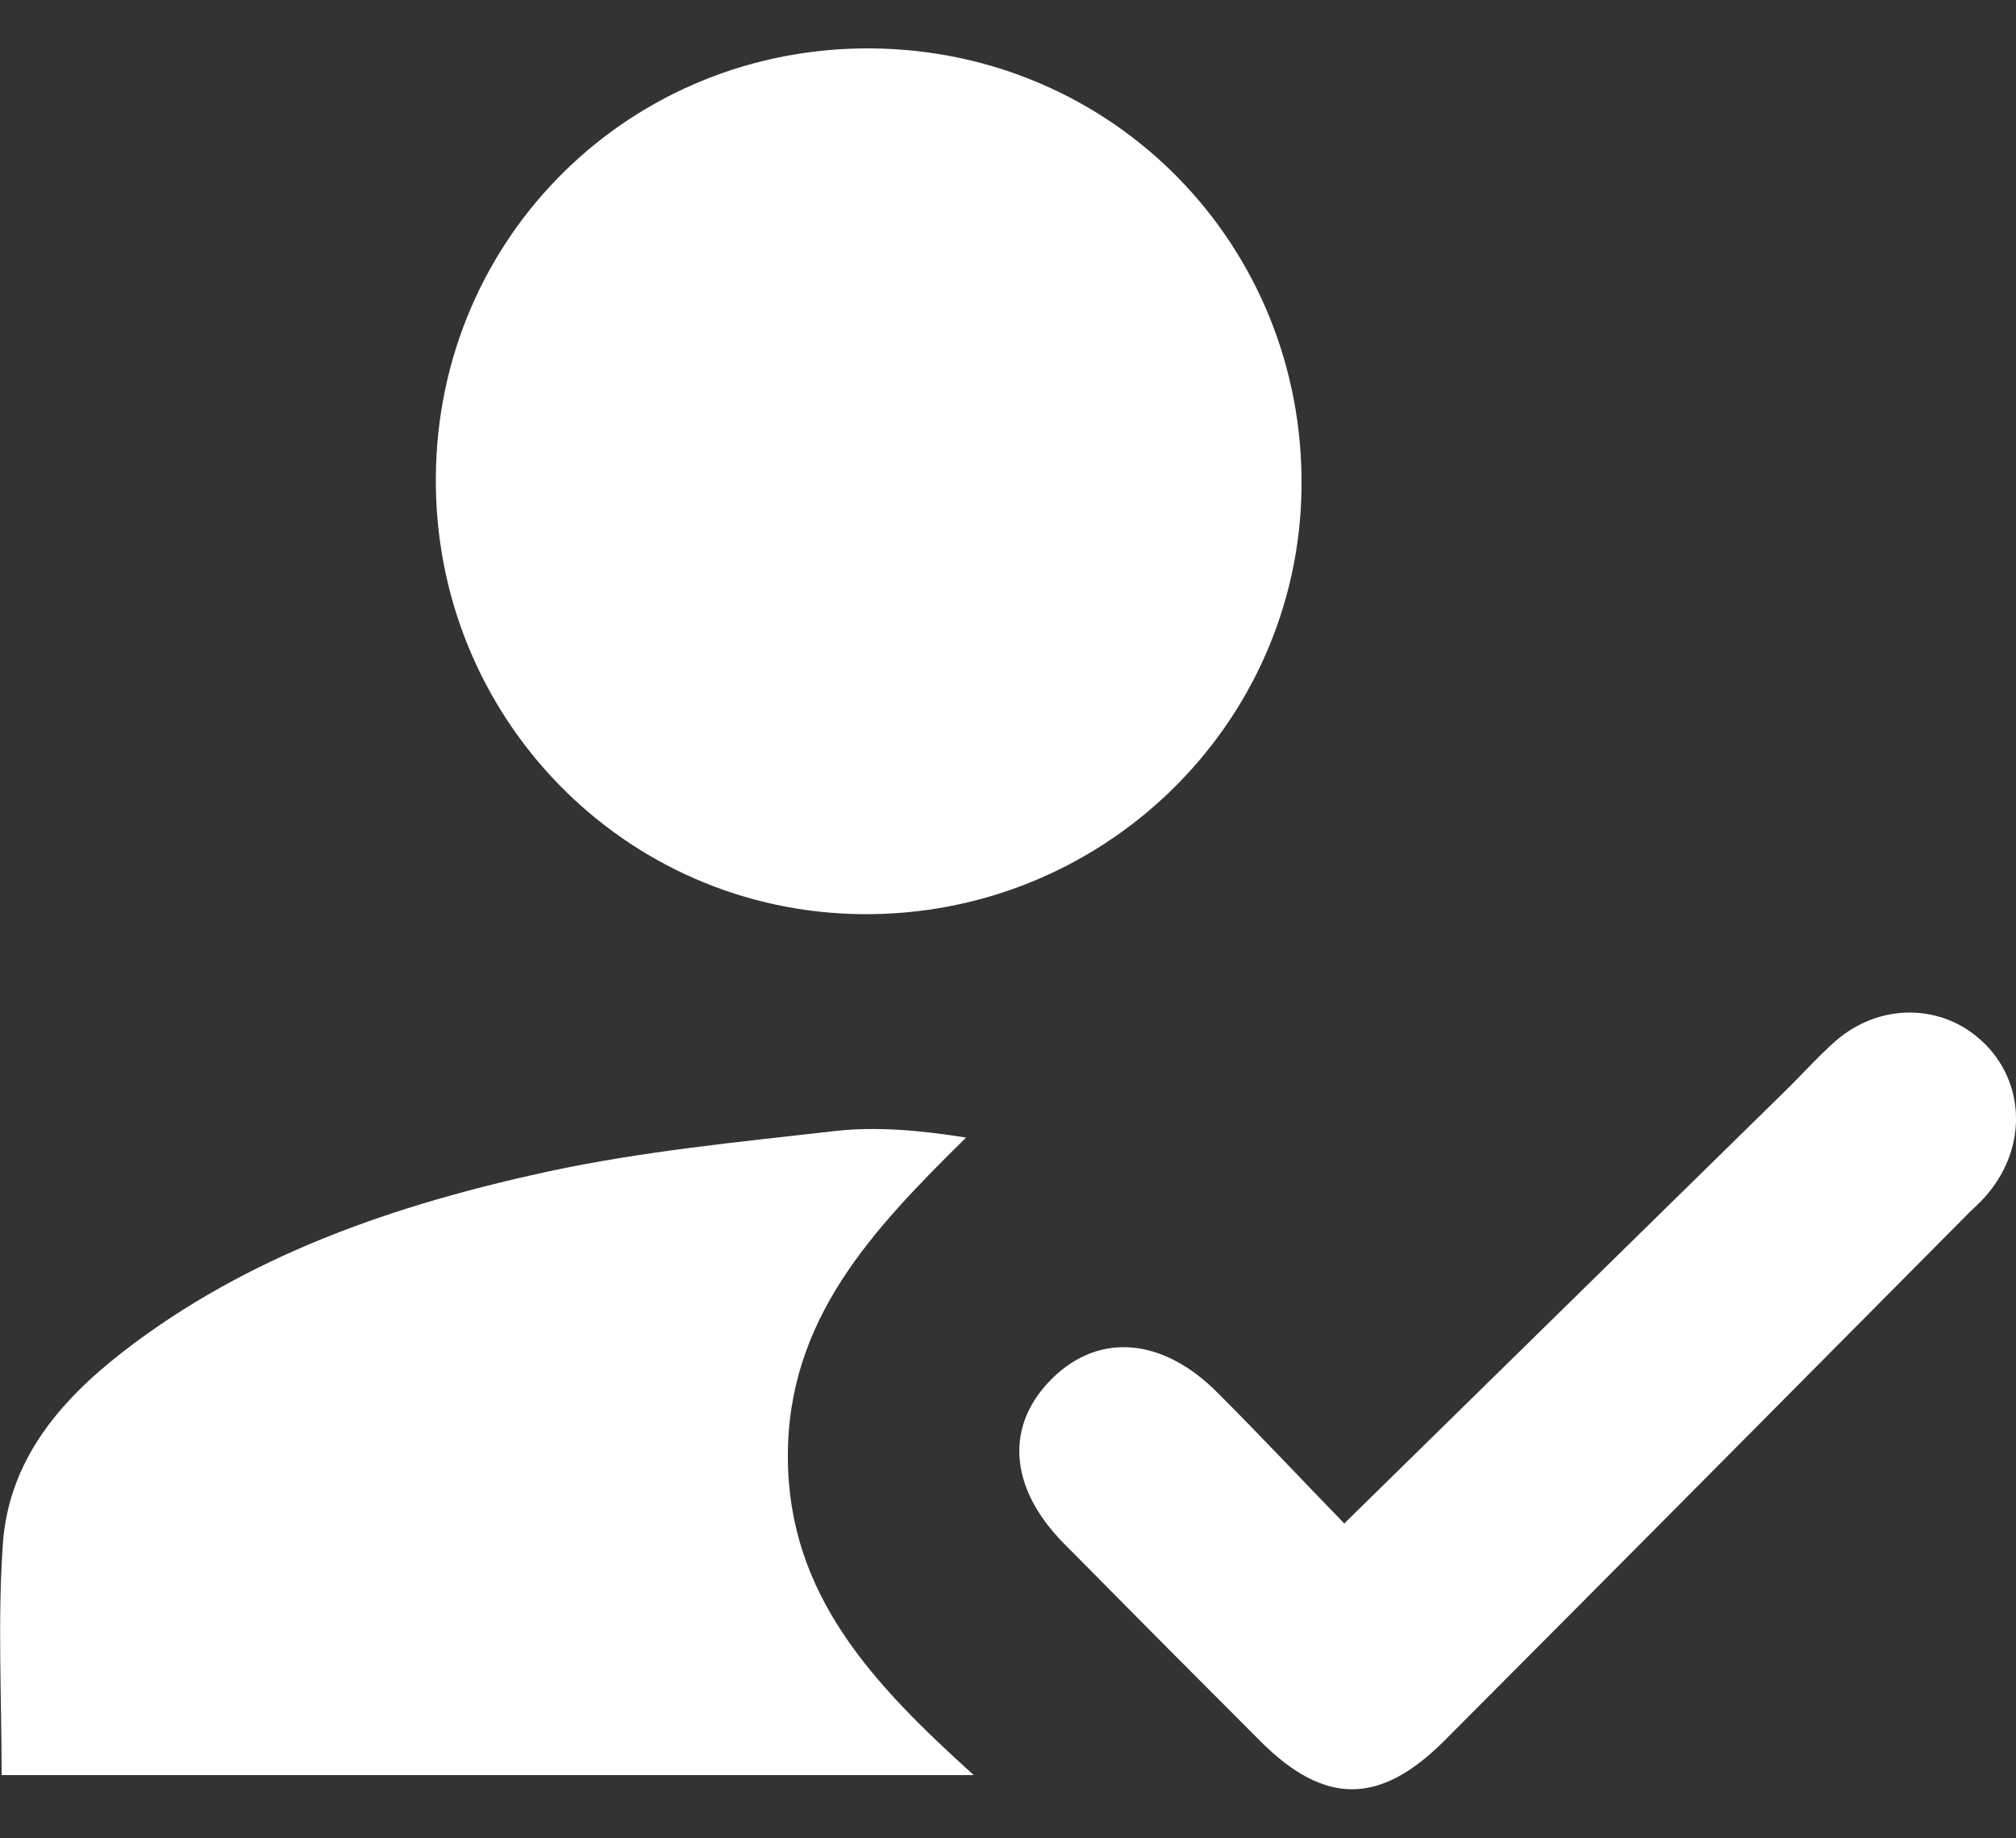 <?xml version="1.0" encoding="UTF-8"?>
<svg xmlns="http://www.w3.org/2000/svg" version="1.1" viewBox="0 0 50 45.58">
  <rect x="0" y="0" width="50" height="45.58" fill="#333333" stroke="none"/>
  <defs>
    <style>
      .cls-1 {
        fill: #fff;
      }
    </style>
  </defs>
  <!-- Generator: Adobe Illustrator 28.6.0, SVG Export Plug-In . SVG Version: 1.2.0 Build 709)  -->
  <g>
    <g id="Capa_1">
      <g>
        <path class="cls-1" d="M21.61,1.2c6,.05,10.74,4.88,10.67,10.9-.07,5.89-4.95,10.62-10.89,10.57-5.91-.05-10.64-4.9-10.58-10.86.05-5.95,4.84-10.66,10.81-10.61Z"/>
        <path class="cls-1" d="M.04,44.03c0-1.97-.1-3.86.03-5.73.14-2.07,1.4-3.55,2.97-4.77,3.12-2.42,6.78-3.66,10.56-4.48,2.33-.5,4.72-.73,7.09-1,1.05-.12,2.13-.02,3.27.16-2.31,2.28-4.44,4.5-4.42,7.95.02,3.4,2.11,5.6,4.61,7.86H.04Z"/>
        <path class="cls-1" d="M33.34,37.78c3.74-3.67,7.33-7.19,10.93-10.72.42-.41.81-.85,1.25-1.24,1.1-.96,2.65-.94,3.66.02,1.04.99,1.1,2.58.13,3.75-.13.16-.29.31-.44.45-4.35,4.38-8.69,8.76-13.05,13.13-1.6,1.6-2.97,1.6-4.56.01-1.63-1.63-3.26-3.27-4.88-4.91-1.37-1.39-1.46-2.94-.27-4.1,1.16-1.13,2.73-1,4.09.37,1.07,1.07,2.1,2.17,3.14,3.24Z"/>
      </g>
    </g>
  </g>
</svg>